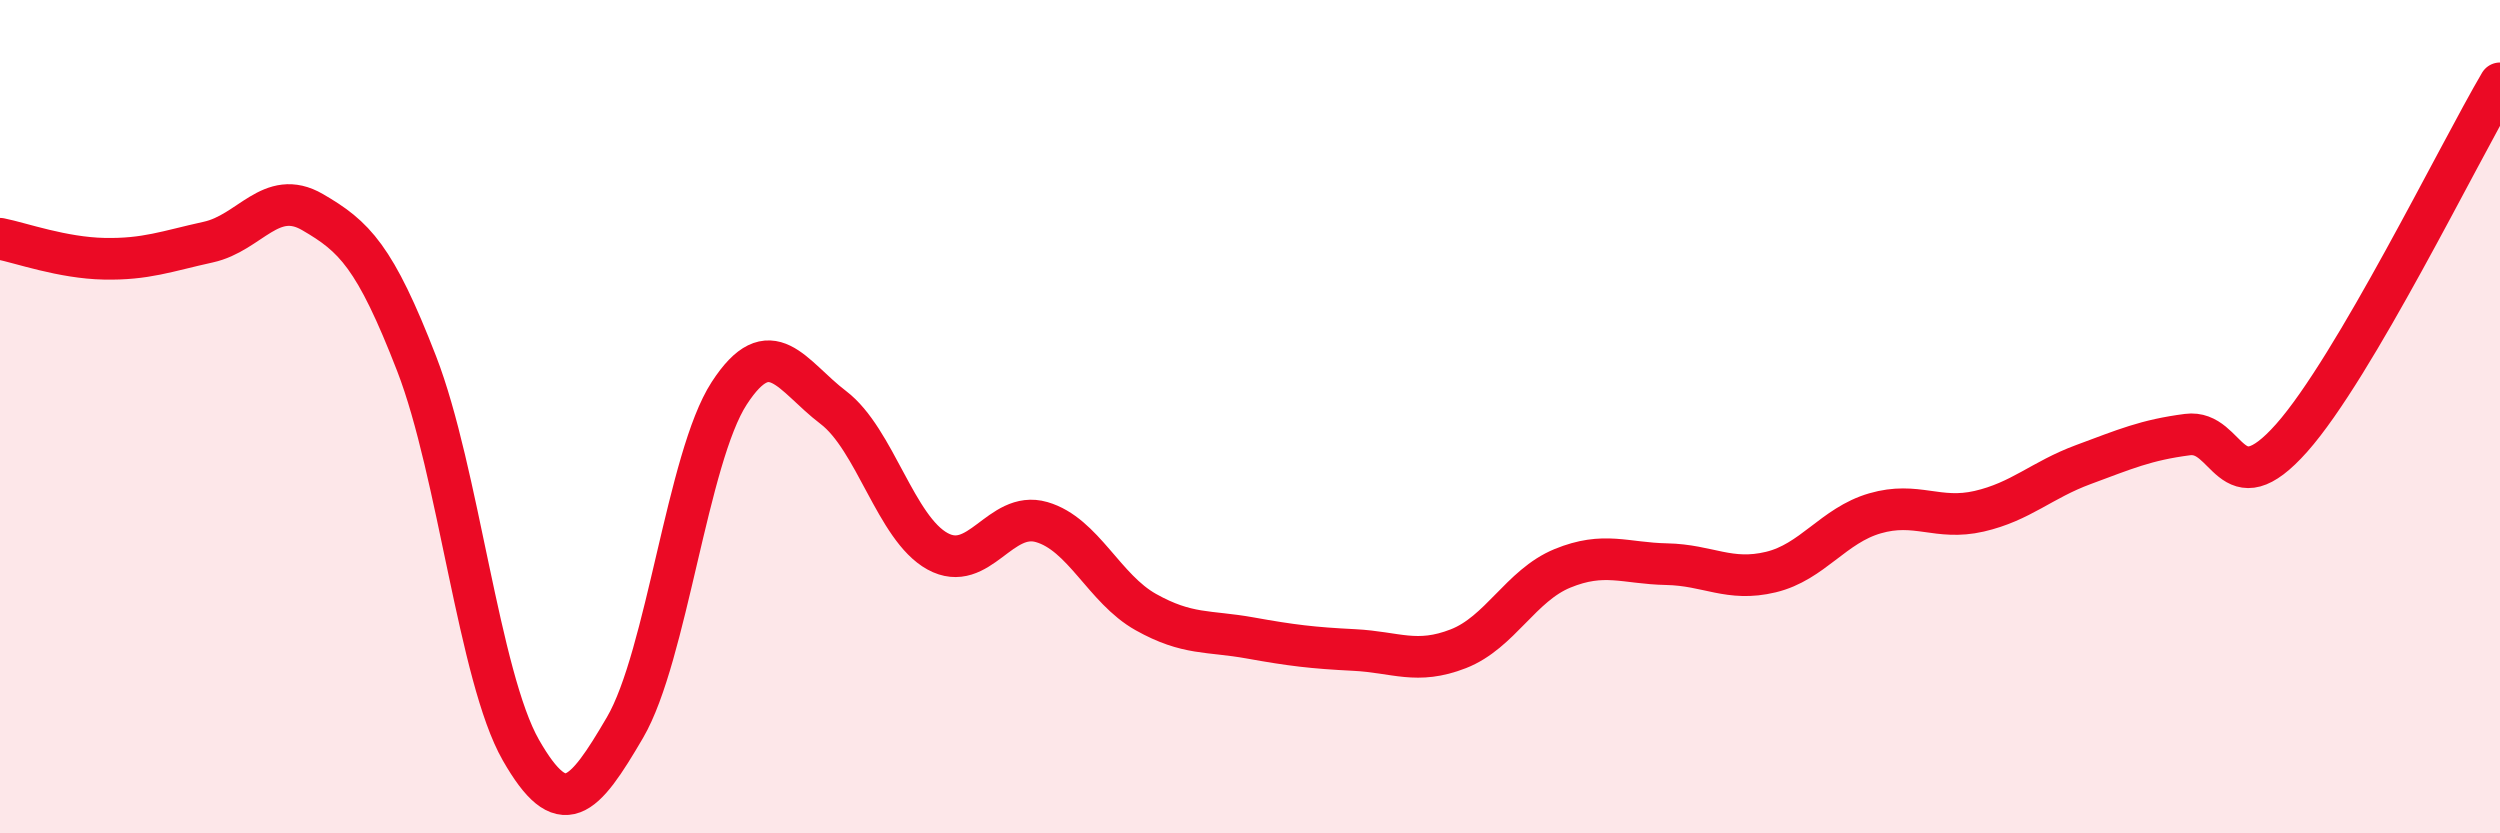 
    <svg width="60" height="20" viewBox="0 0 60 20" xmlns="http://www.w3.org/2000/svg">
      <path
        d="M 0,5.73 C 0.5,5.83 1.5,6.19 2.5,6.21 C 3.5,6.23 4,6.03 5,5.81 C 6,5.59 6.5,4.51 7.5,5.09 C 8.5,5.67 9,6.15 10,8.73 C 11,11.31 11.5,16.25 12.5,18 C 13.5,19.75 14,19.17 15,17.46 C 16,15.75 16.5,10.98 17.5,9.44 C 18.5,7.9 19,9.02 20,9.78 C 21,10.54 21.5,12.68 22.5,13.23 C 23.5,13.78 24,12.24 25,12.53 C 26,12.82 26.5,14.13 27.5,14.69 C 28.5,15.25 29,15.13 30,15.31 C 31,15.49 31.5,15.55 32.5,15.6 C 33.5,15.65 34,15.96 35,15.57 C 36,15.18 36.5,14.05 37.5,13.64 C 38.5,13.23 39,13.52 40,13.54 C 41,13.56 41.5,13.97 42.5,13.73 C 43.5,13.49 44,12.61 45,12.32 C 46,12.03 46.5,12.5 47.5,12.27 C 48.5,12.04 49,11.52 50,11.15 C 51,10.78 51.5,10.56 52.5,10.43 C 53.5,10.3 53.5,12.2 55,10.51 C 56.5,8.82 59,3.7 60,2L60 20L0 20Z"
        fill="#EB0A25"
        opacity="0.1"
        stroke-linecap="round"
        stroke-linejoin="round"
      />
      <path
        d="M 0,5.73 C 0.5,5.83 1.5,6.19 2.5,6.21 C 3.5,6.23 4,6.03 5,5.81 C 6,5.59 6.5,4.51 7.5,5.09 C 8.5,5.67 9,6.15 10,8.73 C 11,11.31 11.5,16.25 12.5,18 C 13.5,19.75 14,19.17 15,17.46 C 16,15.75 16.5,10.98 17.5,9.44 C 18.5,7.9 19,9.02 20,9.78 C 21,10.54 21.5,12.68 22.5,13.23 C 23.5,13.78 24,12.24 25,12.53 C 26,12.82 26.5,14.13 27.5,14.69 C 28.5,15.25 29,15.13 30,15.31 C 31,15.49 31.5,15.55 32.5,15.6 C 33.5,15.65 34,15.96 35,15.57 C 36,15.18 36.5,14.05 37.5,13.64 C 38.5,13.23 39,13.52 40,13.54 C 41,13.56 41.5,13.97 42.5,13.73 C 43.5,13.49 44,12.61 45,12.32 C 46,12.03 46.5,12.5 47.5,12.27 C 48.5,12.04 49,11.52 50,11.15 C 51,10.78 51.5,10.56 52.5,10.43 C 53.5,10.3 53.5,12.2 55,10.51 C 56.5,8.82 59,3.7 60,2"
        stroke="#EB0A25"
        stroke-width="1"
        fill="none"
        stroke-linecap="round"
        stroke-linejoin="round"
      />
    </svg>
  